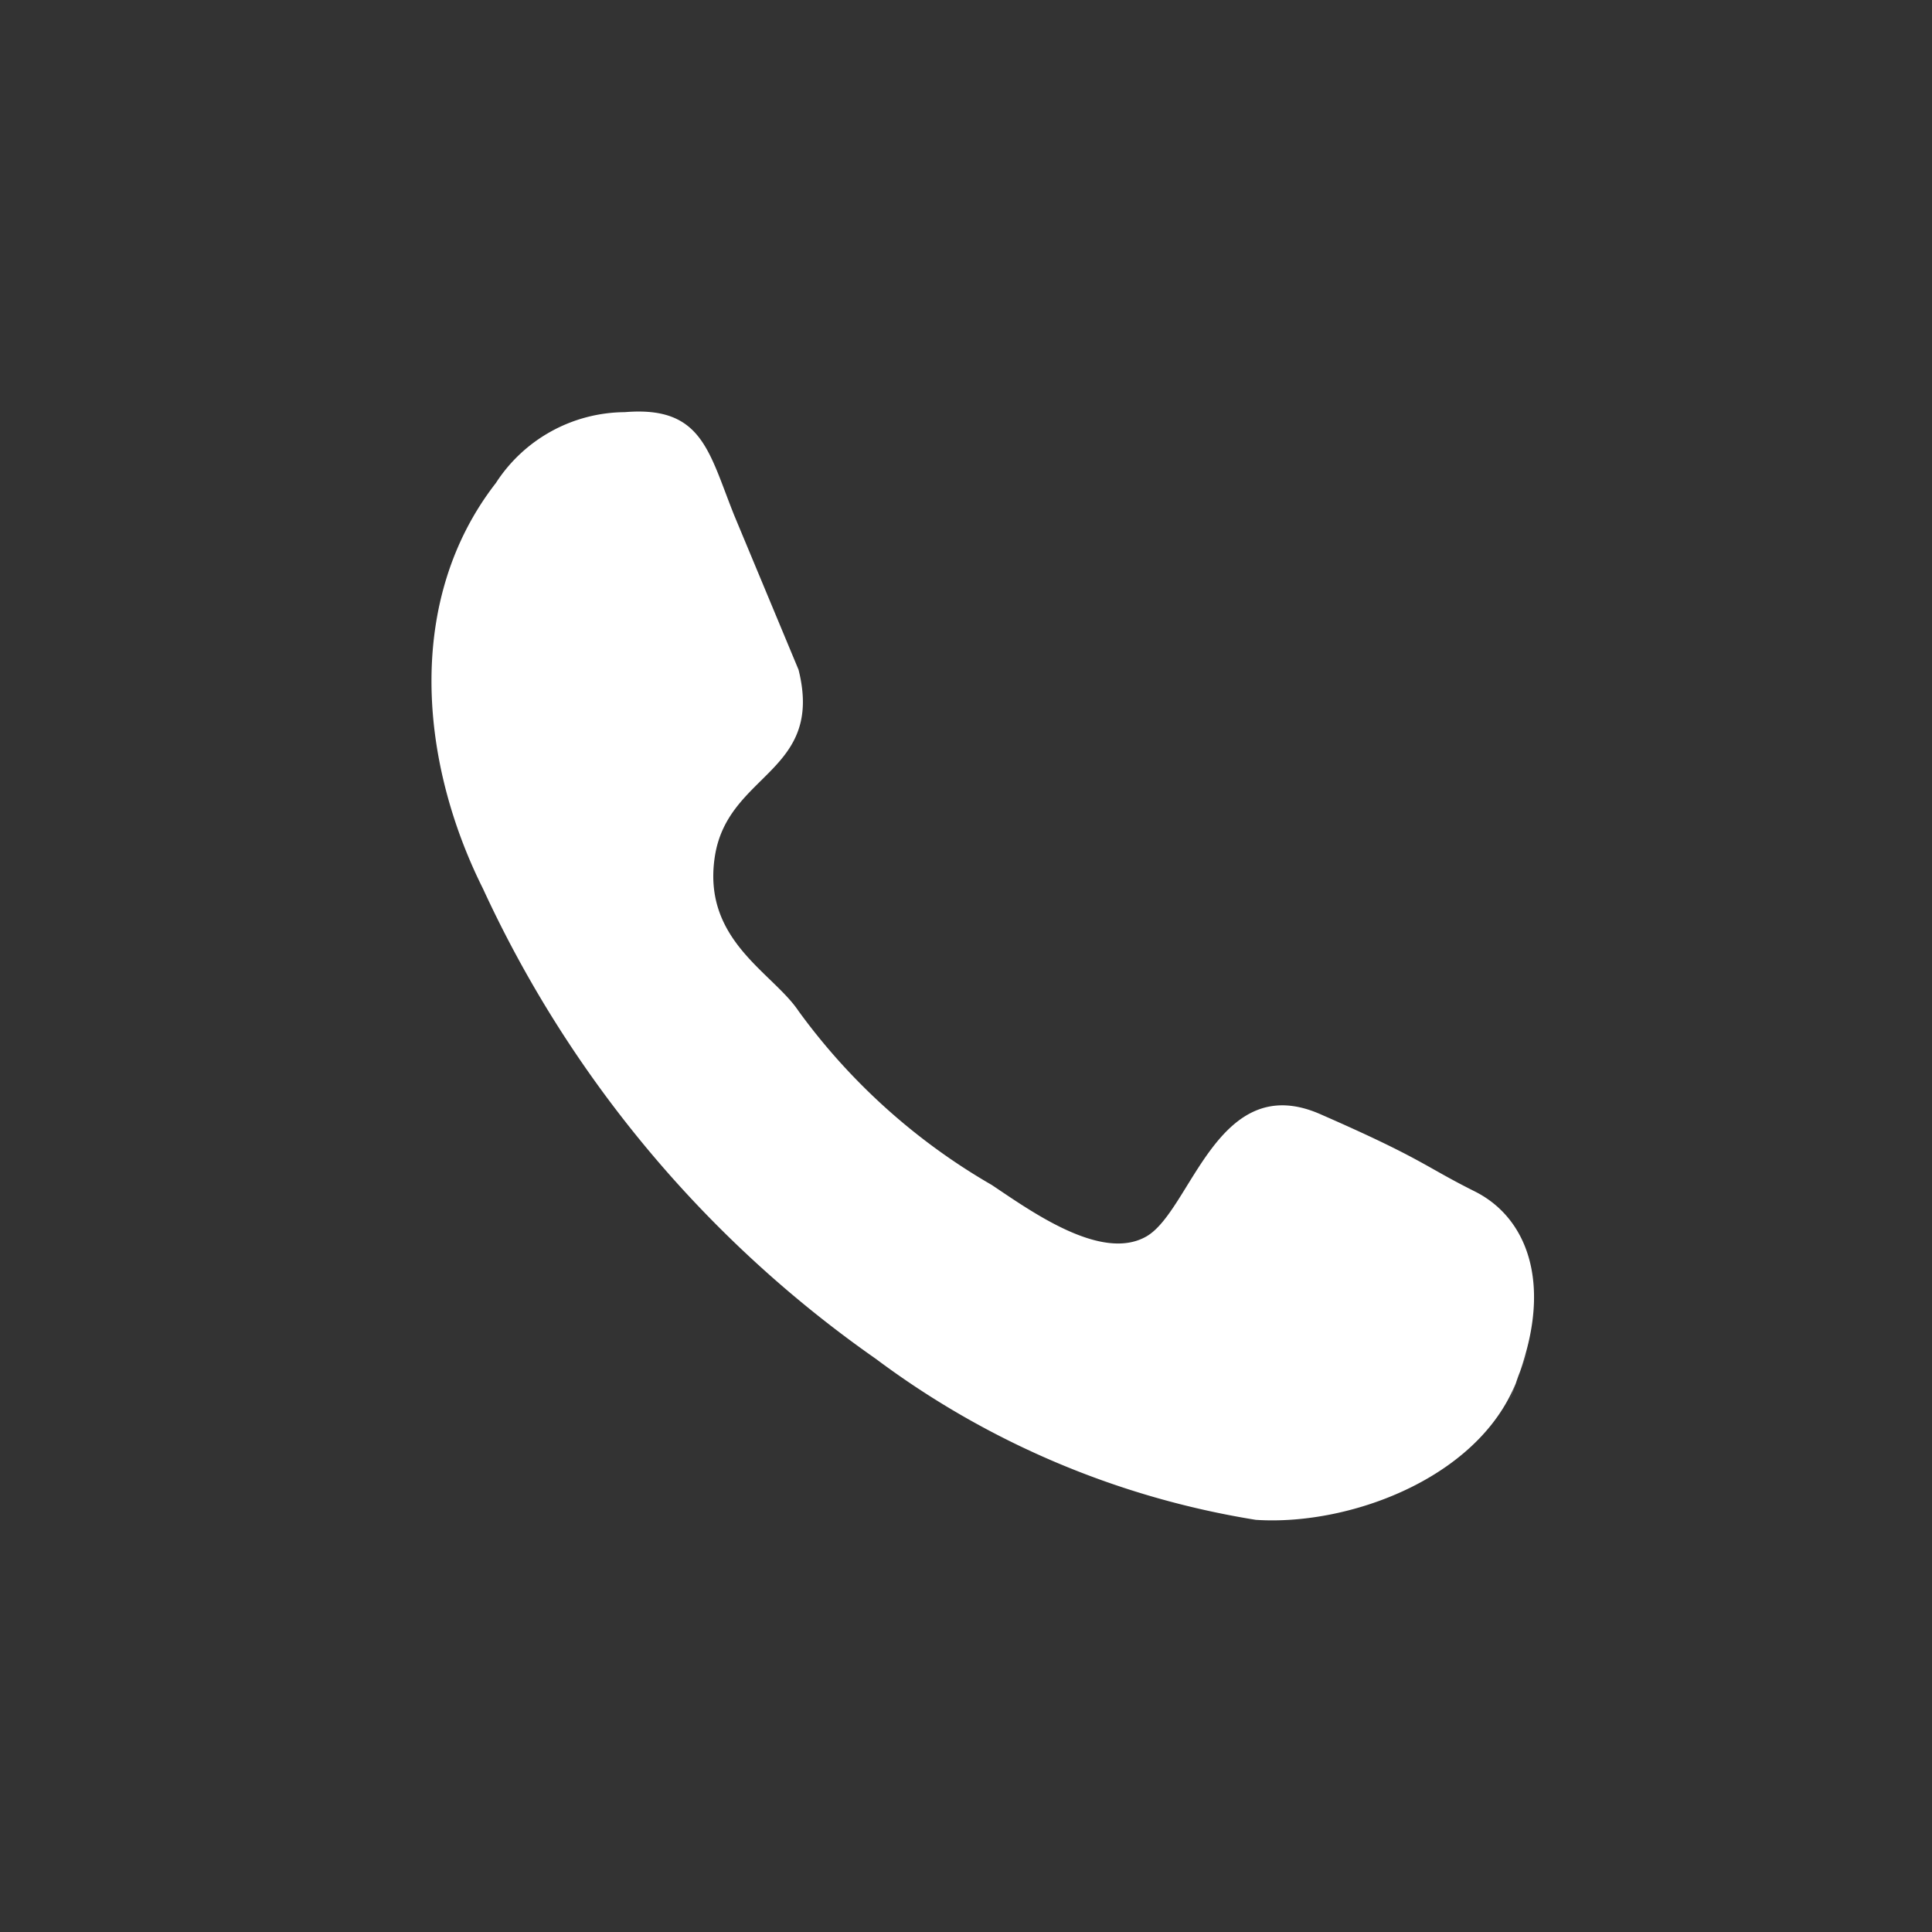 <svg xmlns="http://www.w3.org/2000/svg" viewBox="0 0 30 30"><rect x="0" y="0" width="30" height="30" fill="#333333" stroke="none"/><defs><style>.fba2f4b7-305a-43f8-a45c-e12cf8853f4b{opacity:0.11;}.aff9db7c-9e98-45cf-b710-2514d3ca7db3{opacity:0.6;}.bb2ea941-abb3-4a28-94a8-1353c56a26f7{fill:#fff;fill-rule:evenodd;}</style></defs><g id="fef60a1b-efd6-4a5d-83e7-51cbac245aeb" data-name="Layer 10 Image"><path class="bb2ea941-abb3-4a28-94a8-1353c56a26f7" d="M23.6,21.3c-.5,1.6-2.6,2.4-4.1,2.3a13.4,13.4,0,0,1-5.9-2.5,18.2,18.2,0,0,1-6.1-7.3c-1-2-1.2-4.5.2-6.3a2.4,2.4,0,0,1,2-1.1C10.9,6.3,11,7,11.4,8l1,2.4c.4,1.6-1.1,1.6-1.3,2.9s.9,1.8,1.3,2.4a9.7,9.7,0,0,0,3,2.7c.6.4,1.7,1.2,2.4.8s1.1-2.6,2.7-1.9,1.6.8,2.4,1.2,1.2,1.4.7,2.8.4-1.1,0,0"/></g></svg>